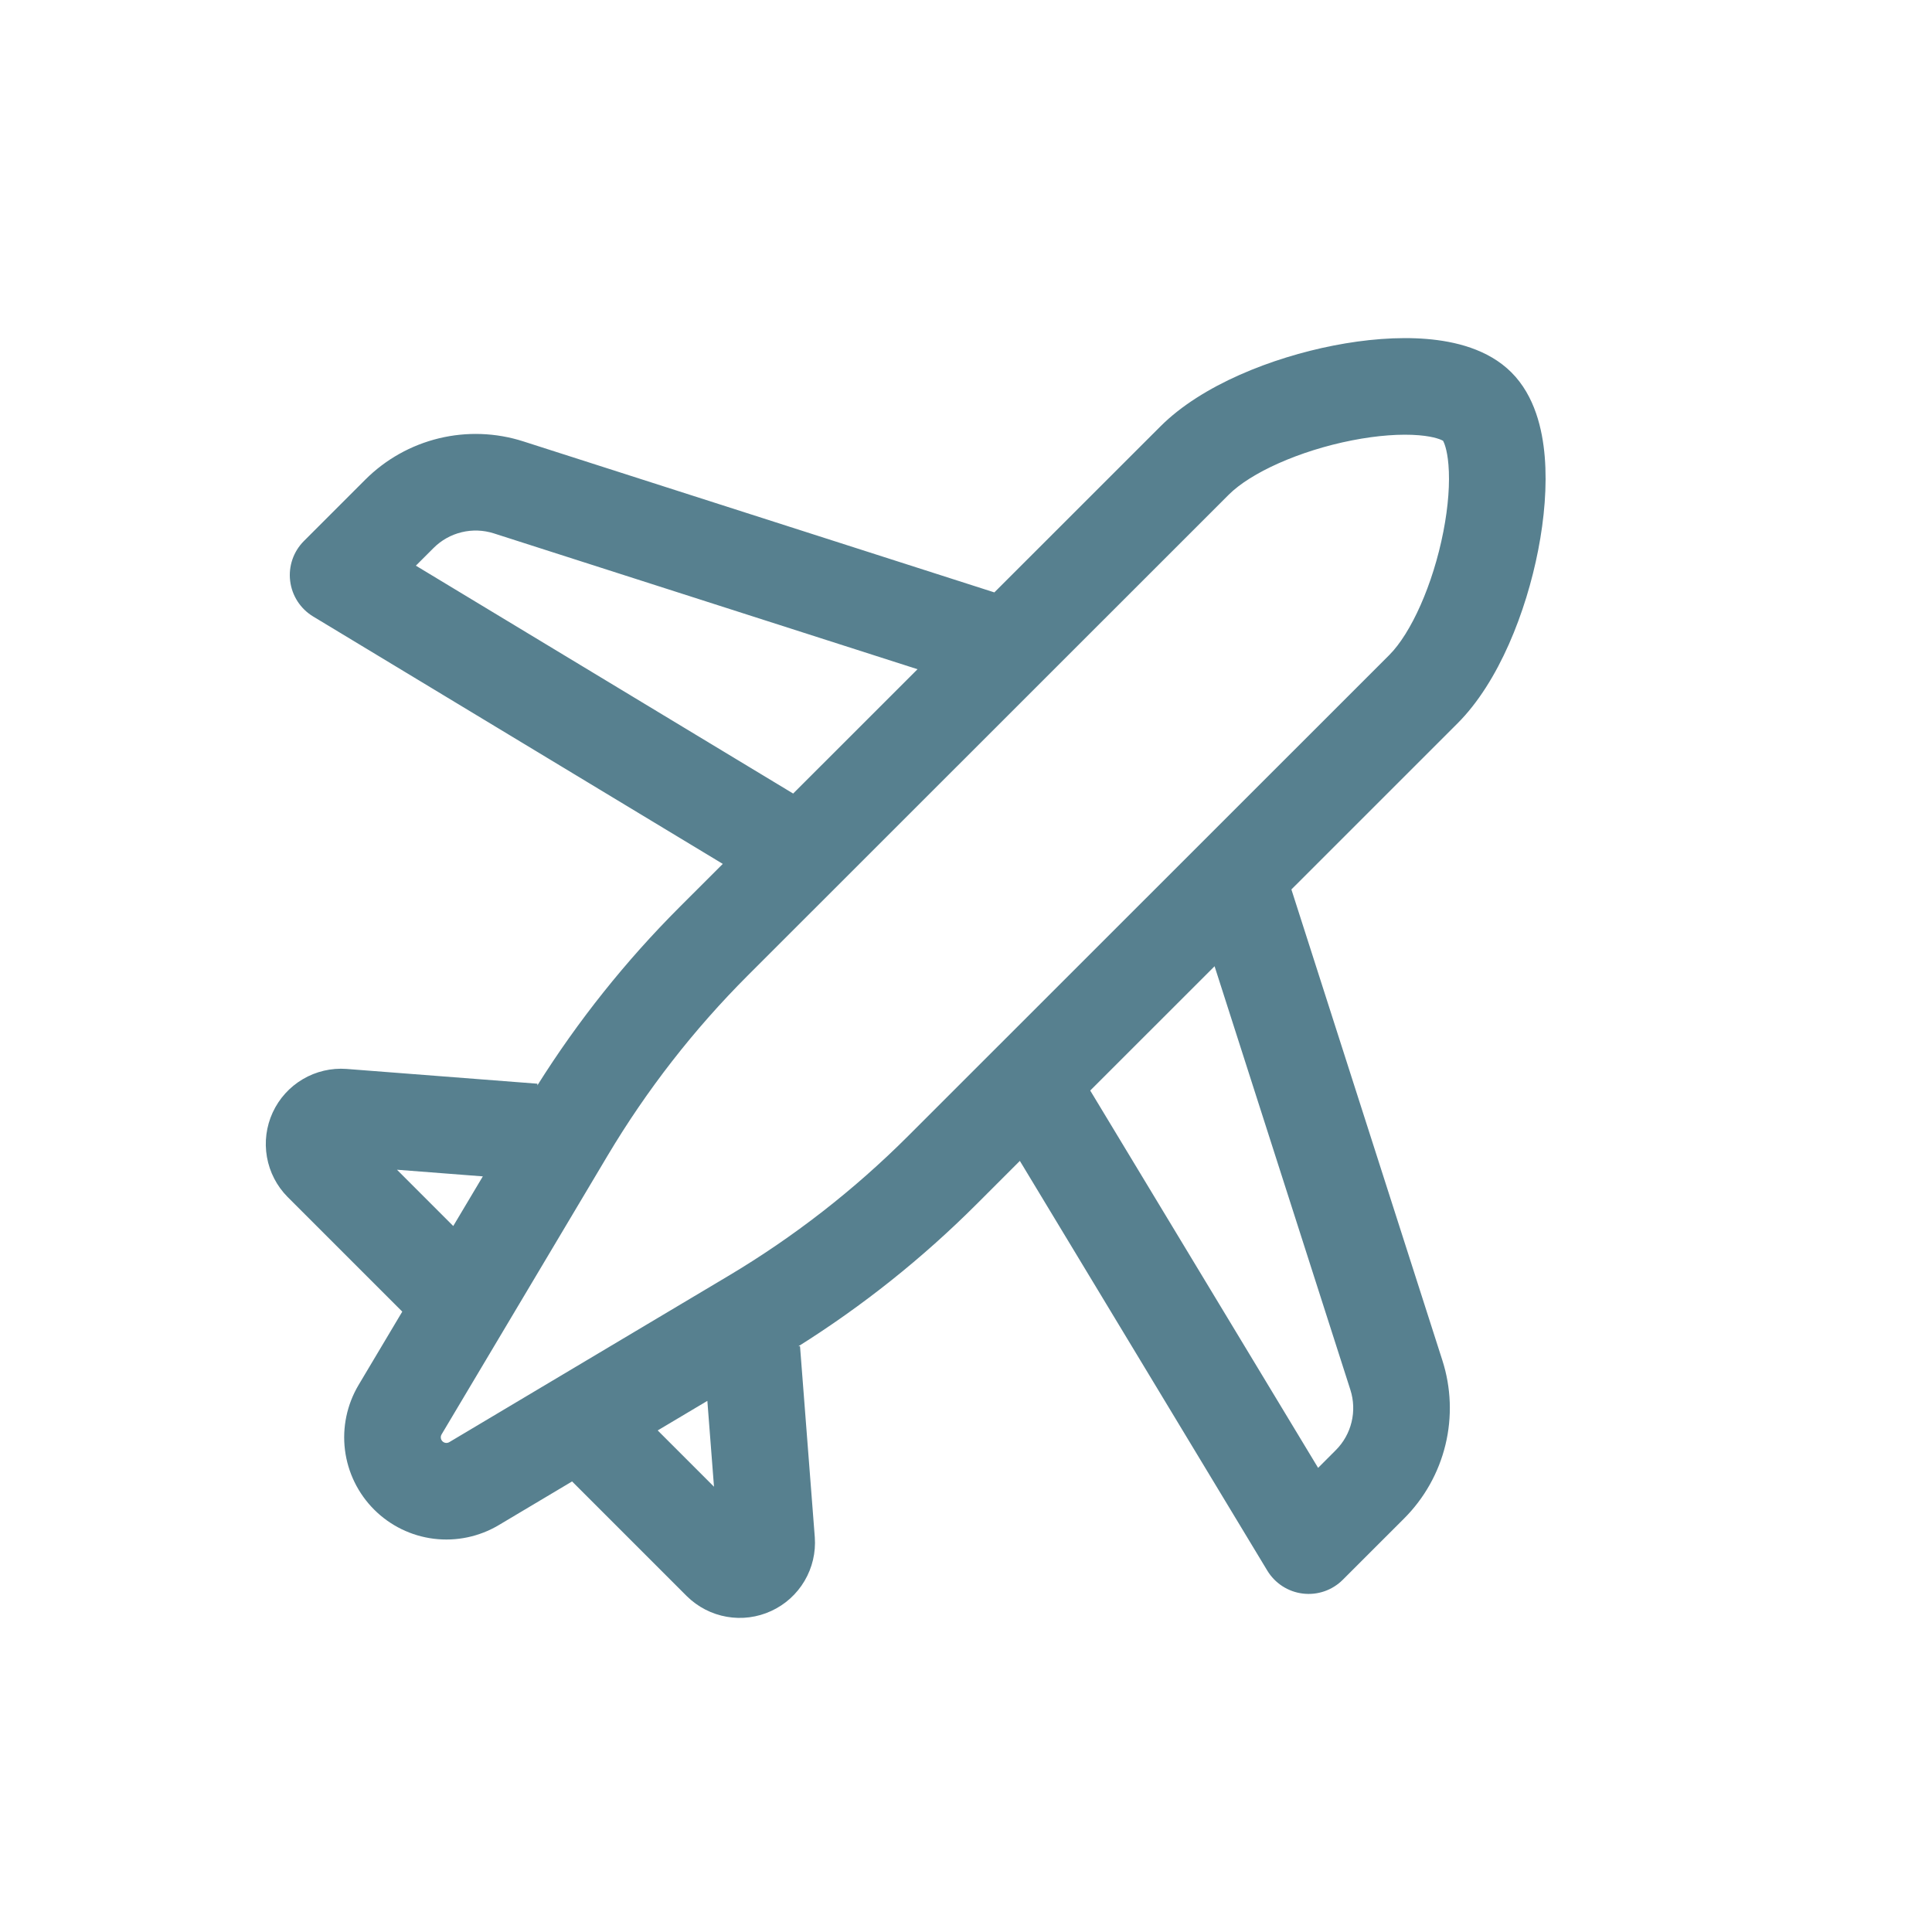 <svg width="80" height="80" viewBox="0 0 80 80" fill="none" xmlns="http://www.w3.org/2000/svg">
<path fill-rule="evenodd" clip-rule="evenodd" d="M55.986 18.234C53.792 18.665 51.785 19.579 50.882 20.482L30.966 40.391C30.966 40.392 30.966 40.391 30.966 40.391C28.73 42.627 26.78 45.133 25.161 47.849L18.285 59.396C18.259 59.441 18.247 59.493 18.254 59.545C18.26 59.596 18.284 59.644 18.32 59.68C18.357 59.717 18.404 59.74 18.456 59.747C18.507 59.753 18.559 59.742 18.604 59.716L30.151 52.838C32.868 51.22 35.372 49.271 37.608 47.035L57.525 27.125C58.426 26.224 59.337 24.214 59.766 22.016C59.973 20.959 60.04 19.99 59.977 19.242C59.922 18.577 59.785 18.311 59.756 18.255C59.755 18.254 59.754 18.253 59.754 18.251C59.753 18.251 59.753 18.251 59.752 18.25C59.7 18.222 59.434 18.08 58.756 18.023C58.008 17.96 57.041 18.027 55.986 18.234ZM59.091 14.037C60.224 14.132 61.613 14.449 62.585 15.421C63.556 16.392 63.87 17.782 63.964 18.91C64.064 20.121 63.948 21.473 63.692 22.783C63.197 25.321 62.068 28.238 60.353 29.953L53.474 36.83L59.726 56.331C60.089 57.462 60.133 58.672 59.853 59.827C59.573 60.981 58.981 62.037 58.141 62.877C58.14 62.877 58.141 62.877 58.141 62.877L55.602 65.415C55.167 65.85 54.557 66.061 53.946 65.986C53.336 65.912 52.794 65.561 52.476 65.035L42.23 48.07L40.437 49.863C40.436 49.863 40.437 49.863 40.437 49.863C38.204 52.096 35.728 54.07 33.057 55.749L33.127 55.743L33.738 63.642L33.739 63.652C33.785 64.284 33.637 64.915 33.315 65.461C32.993 66.007 32.512 66.442 31.936 66.707C31.36 66.973 30.718 67.057 30.093 66.947C29.469 66.838 28.892 66.54 28.441 66.095L28.432 66.086L23.689 61.343L20.652 63.152C20.652 63.152 20.652 63.151 20.652 63.152C19.843 63.633 18.896 63.832 17.961 63.716C17.027 63.6 16.158 63.175 15.492 62.509C14.826 61.843 14.401 60.974 14.284 60.039C14.168 59.105 14.367 58.158 14.848 57.349C14.848 57.35 14.849 57.349 14.848 57.349L16.657 54.312L11.905 49.56C11.459 49.109 11.162 48.532 11.053 47.908C10.943 47.284 11.027 46.641 11.292 46.065C11.558 45.489 11.992 45.008 12.539 44.686C13.084 44.364 13.716 44.216 14.348 44.262L14.357 44.263L22.255 44.874L22.25 44.945C23.929 42.273 25.904 39.796 28.137 37.563L29.929 35.772L12.966 25.527C12.44 25.209 12.089 24.667 12.015 24.056C11.94 23.446 12.151 22.835 12.586 22.401L15.124 19.863C15.124 19.863 15.124 19.862 15.124 19.863C15.964 19.022 17.02 18.43 18.174 18.15C19.329 17.87 20.539 17.914 21.67 18.277L41.174 24.53L48.053 17.654C49.766 15.941 52.677 14.807 55.215 14.309C56.525 14.052 57.877 13.935 59.091 14.037ZM37.993 27.711L20.449 22.086C20.449 22.086 20.449 22.086 20.449 22.086C20.017 21.948 19.556 21.931 19.116 22.038C18.676 22.144 18.273 22.37 17.953 22.691L17.22 23.423L32.843 32.859L37.993 27.711ZM19.993 48.711L16.438 48.436L18.768 50.767L19.993 48.711ZM27.234 59.231L29.565 61.562L29.29 58.007L27.234 59.231ZM45.144 45.157L54.58 60.781L55.312 60.048C55.633 59.728 55.859 59.325 55.965 58.885C56.072 58.445 56.055 57.983 55.917 57.552C55.917 57.552 55.917 57.552 55.917 57.552L50.293 40.01L45.144 45.157Z" fill="#57808F"/>
</svg>
